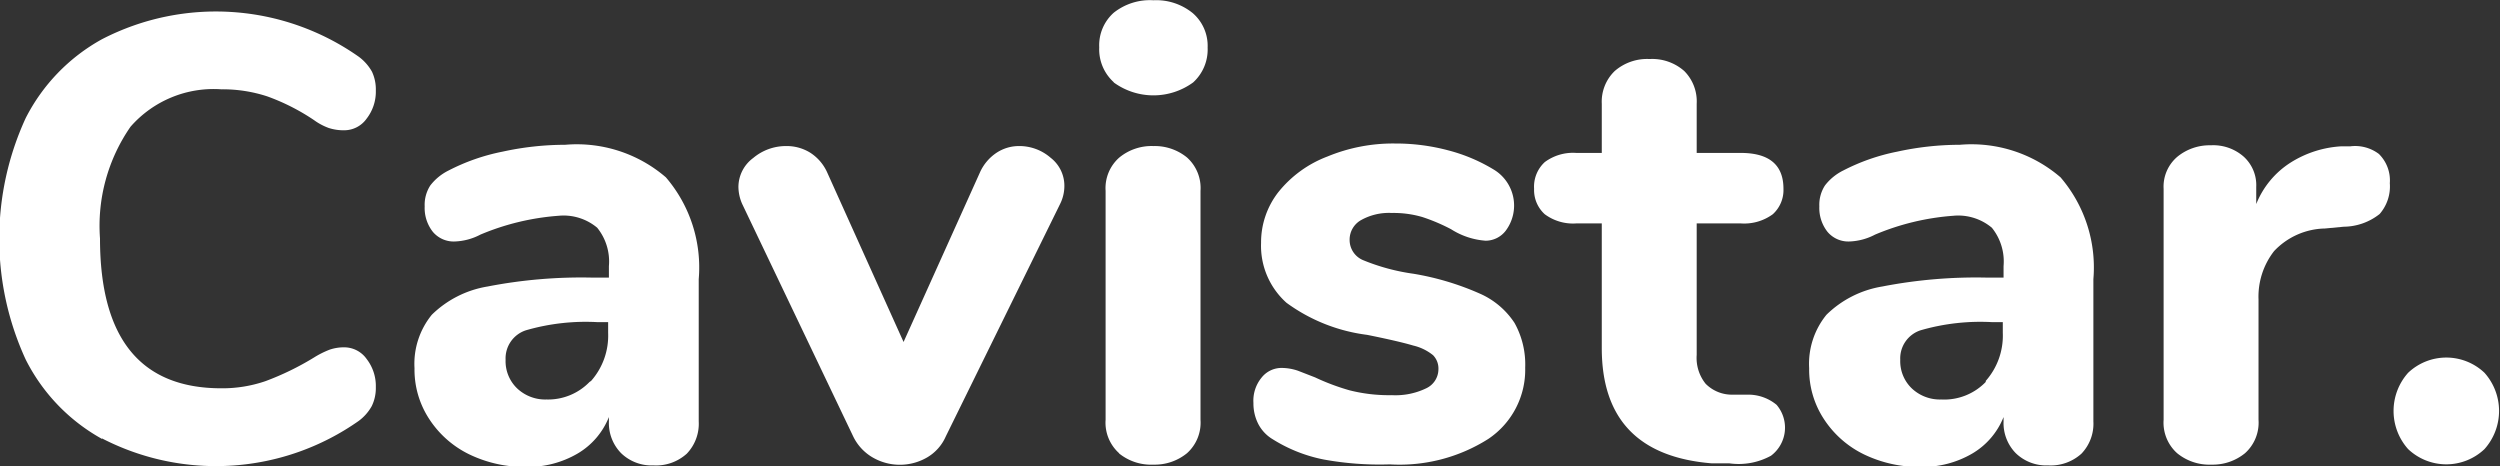 <svg id="Layer_1" data-name="Layer 1" xmlns="http://www.w3.org/2000/svg" viewBox="0 0 98.25 18.33"><rect x="0" y="0" width="98.25" height="18.33" fill="#333333" stroke="none"/><defs><style>.cls-1{fill:#fff;}</style></defs><title>logo-white</title><path class="cls-1" d="M168.84,159.1a7.33,7.33,0,0,1-3-3.12,11.35,11.35,0,0,1,0-9.49,7.34,7.34,0,0,1,3-3.1,9.75,9.75,0,0,1,10.09.69,1.86,1.86,0,0,1,.52.59,1.65,1.65,0,0,1,.15.74,1.73,1.73,0,0,1-.36,1.1,1.08,1.08,0,0,1-.88.46,1.91,1.91,0,0,1-.61-.09,2.36,2.36,0,0,1-.58-.31,8.35,8.35,0,0,0-1.83-.93,5.61,5.61,0,0,0-1.81-.28,4.34,4.34,0,0,0-3.57,1.47,6.83,6.83,0,0,0-1.2,4.39q0,5.89,4.77,5.89a5.22,5.22,0,0,0,1.73-.28,10.93,10.93,0,0,0,1.91-.93,3.56,3.56,0,0,1,.62-.31,1.72,1.72,0,0,1,.57-.09,1.08,1.08,0,0,1,.88.46,1.73,1.73,0,0,1,.36,1.1,1.62,1.62,0,0,1-.16.75,1.83,1.83,0,0,1-.51.58,9.75,9.75,0,0,1-10.09.69Z" transform="translate(-164.83 -141.85)"/><path class="cls-1" d="M191,148.82a5.44,5.44,0,0,1,1.29,4v5.59a1.7,1.7,0,0,1-.47,1.27,1.8,1.8,0,0,1-1.31.46,1.72,1.72,0,0,1-1.27-.48,1.69,1.69,0,0,1-.48-1.25v-.17a2.91,2.91,0,0,1-1.24,1.44,3.87,3.87,0,0,1-2,.52,5,5,0,0,1-2.24-.49,3.92,3.92,0,0,1-1.58-1.39,3.54,3.54,0,0,1-.58-2,3.05,3.05,0,0,1,.68-2.1,4.07,4.07,0,0,1,2.19-1.11,19.33,19.33,0,0,1,4.13-.35h.64v-.45a2.11,2.11,0,0,0-.46-1.51,2.06,2.06,0,0,0-1.52-.47,9.72,9.72,0,0,0-3.07.74,2.33,2.33,0,0,1-1,.27,1.07,1.07,0,0,1-.87-.38,1.51,1.51,0,0,1-.32-1,1.4,1.4,0,0,1,.22-.82,2.06,2.06,0,0,1,.72-.59,8,8,0,0,1,2.12-.74,11.56,11.56,0,0,1,2.46-.27A5.36,5.36,0,0,1,191,148.82Zm-2.94,8a2.69,2.69,0,0,0,.67-1.89v-.42h-.42a8.45,8.45,0,0,0-2.81.32,1.16,1.16,0,0,0-.8,1.16,1.48,1.48,0,0,0,.46,1.13,1.61,1.61,0,0,0,1.15.43A2.27,2.27,0,0,0,188,156.86Z" transform="translate(-164.83 -141.85)"/><path class="cls-1" d="M204,147.85a1.6,1.6,0,0,1,.88-.26,1.87,1.87,0,0,1,1.24.46,1.39,1.39,0,0,1,.54,1.1,1.59,1.59,0,0,1-.17.72L202,159a1.78,1.78,0,0,1-.74.83,2.13,2.13,0,0,1-2.13,0,1.92,1.92,0,0,1-.77-.83L194,149.87a1.69,1.69,0,0,1-.15-.67,1.42,1.42,0,0,1,.58-1.14,2,2,0,0,1,1.3-.47,1.75,1.75,0,0,1,.94.26,1.79,1.79,0,0,1,.67.78l3,6.66,3-6.66A1.82,1.82,0,0,1,204,147.85Z" transform="translate(-164.83 -141.85)"/><path class="cls-1" d="M208.6,145.08a1.74,1.74,0,0,1-.57-1.37,1.71,1.71,0,0,1,.57-1.36,2.29,2.29,0,0,1,1.56-.49,2.27,2.27,0,0,1,1.55.51,1.7,1.7,0,0,1,.58,1.35,1.75,1.75,0,0,1-.57,1.37,2.65,2.65,0,0,1-3.12,0Zm.21,14.58a1.61,1.61,0,0,1-.53-1.31v-9a1.6,1.6,0,0,1,.54-1.31,2,2,0,0,1,1.34-.45,2,2,0,0,1,1.32.45,1.61,1.61,0,0,1,.53,1.31v9a1.61,1.61,0,0,1-.53,1.31,2,2,0,0,1-1.32.45A2,2,0,0,1,208.81,159.67Z" transform="translate(-164.83 -141.85)"/><path class="cls-1" d="M216.86,159.91a5.92,5.92,0,0,1-2-.79,1.51,1.51,0,0,1-.57-.59,1.76,1.76,0,0,1-.2-.84,1.43,1.43,0,0,1,.32-1,1,1,0,0,1,.79-.38,2,2,0,0,1,.64.11l.67.26a8.82,8.82,0,0,0,1.36.51,6.3,6.3,0,0,0,1.66.19,2.77,2.77,0,0,0,1.35-.27.83.83,0,0,0,.48-.74.75.75,0,0,0-.21-.56,1.94,1.94,0,0,0-.78-.38q-.57-.17-1.81-.42a6.81,6.81,0,0,1-3.17-1.26,3,3,0,0,1-1-2.35,3.21,3.21,0,0,1,.68-2A4.52,4.52,0,0,1,217,148a6.75,6.75,0,0,1,2.67-.51,8,8,0,0,1,2.08.27,6.65,6.65,0,0,1,1.81.77,1.65,1.65,0,0,1,.45,2.38,1,1,0,0,1-.79.4,2.9,2.9,0,0,1-1.36-.45,7.27,7.27,0,0,0-1.13-.48,4,4,0,0,0-1.2-.16,2.24,2.24,0,0,0-1.21.28.88.88,0,0,0-.45.78.86.86,0,0,0,.52.79,8.13,8.13,0,0,0,2,.54,10.82,10.82,0,0,1,2.6.78,3.14,3.14,0,0,1,1.36,1.15,3.34,3.34,0,0,1,.42,1.76,3.27,3.27,0,0,1-1.45,2.8,6.51,6.51,0,0,1-3.87,1A12.24,12.24,0,0,1,216.86,159.91Z" transform="translate(-164.83 -141.85)"/><path class="cls-1" d="M234.65,157.76a1.38,1.38,0,0,1-.22,2,2.64,2.64,0,0,1-1.63.3l-.69,0q-4.33-.35-4.33-4.53v-4.9h-1a1.86,1.86,0,0,1-1.24-.36,1.28,1.28,0,0,1-.42-1,1.31,1.31,0,0,1,.42-1.05,1.86,1.86,0,0,1,1.24-.36h1v-1.93a1.67,1.67,0,0,1,.51-1.29,1.94,1.94,0,0,1,1.37-.47,1.9,1.9,0,0,1,1.36.47,1.69,1.69,0,0,1,.49,1.29v1.93h1.73q1.68,0,1.68,1.41a1.28,1.28,0,0,1-.42,1,1.9,1.9,0,0,1-1.26.36h-1.73v5.17a1.62,1.62,0,0,0,.35,1.13,1.45,1.45,0,0,0,1,.43l.69,0A1.74,1.74,0,0,1,234.65,157.76Z" transform="translate(-164.83 -141.85)"/><path class="cls-1" d="M245.81,148.82a5.44,5.44,0,0,1,1.29,4v5.59a1.7,1.7,0,0,1-.47,1.27,1.8,1.8,0,0,1-1.31.46,1.72,1.72,0,0,1-1.27-.48,1.69,1.69,0,0,1-.48-1.25v-.17a2.91,2.91,0,0,1-1.24,1.44,3.87,3.87,0,0,1-2,.52,5,5,0,0,1-2.24-.49,3.92,3.92,0,0,1-1.58-1.39,3.54,3.54,0,0,1-.58-2,3.05,3.05,0,0,1,.68-2.1,4.07,4.07,0,0,1,2.19-1.11,19.33,19.33,0,0,1,4.13-.35h.64v-.45a2.11,2.11,0,0,0-.46-1.51,2.06,2.06,0,0,0-1.52-.47,9.72,9.72,0,0,0-3.07.74,2.33,2.33,0,0,1-1,.27,1.07,1.07,0,0,1-.87-.38,1.51,1.51,0,0,1-.32-1,1.4,1.4,0,0,1,.22-.82,2.06,2.06,0,0,1,.72-.59,8,8,0,0,1,2.12-.74,11.56,11.56,0,0,1,2.46-.27A5.36,5.36,0,0,1,245.81,148.82Zm-2.94,8a2.69,2.69,0,0,0,.67-1.89v-.42h-.42a8.45,8.45,0,0,0-2.81.32,1.16,1.16,0,0,0-.8,1.16,1.48,1.48,0,0,0,.46,1.13,1.61,1.61,0,0,0,1.15.43A2.27,2.27,0,0,0,242.87,156.86Z" transform="translate(-164.83 -141.85)"/><path class="cls-1" d="M258.32,147.9a1.46,1.46,0,0,1,.43,1.15,1.65,1.65,0,0,1-.4,1.21,2.3,2.3,0,0,1-1.41.5l-.74.07a2.82,2.82,0,0,0-2,.89,2.91,2.91,0,0,0-.61,1.9v4.73a1.61,1.61,0,0,1-.53,1.31,2,2,0,0,1-1.32.45,2,2,0,0,1-1.35-.45,1.61,1.61,0,0,1-.53-1.31v-9.08a1.54,1.54,0,0,1,.54-1.26,2,2,0,0,1,1.31-.45A1.81,1.81,0,0,1,253,148a1.51,1.51,0,0,1,.5,1.2v.67a3.44,3.44,0,0,1,1.35-1.63,4.18,4.18,0,0,1,2-.64l.35,0A1.55,1.55,0,0,1,258.32,147.9Z" transform="translate(-164.83 -141.85)"/><path class="cls-1" d="M259.47,159.5a2.25,2.25,0,0,1,0-3,2.18,2.18,0,0,1,3,0,2.25,2.25,0,0,1,0,3,2.18,2.18,0,0,1-3,0Z" transform="translate(-164.83 -141.85)"/></svg>